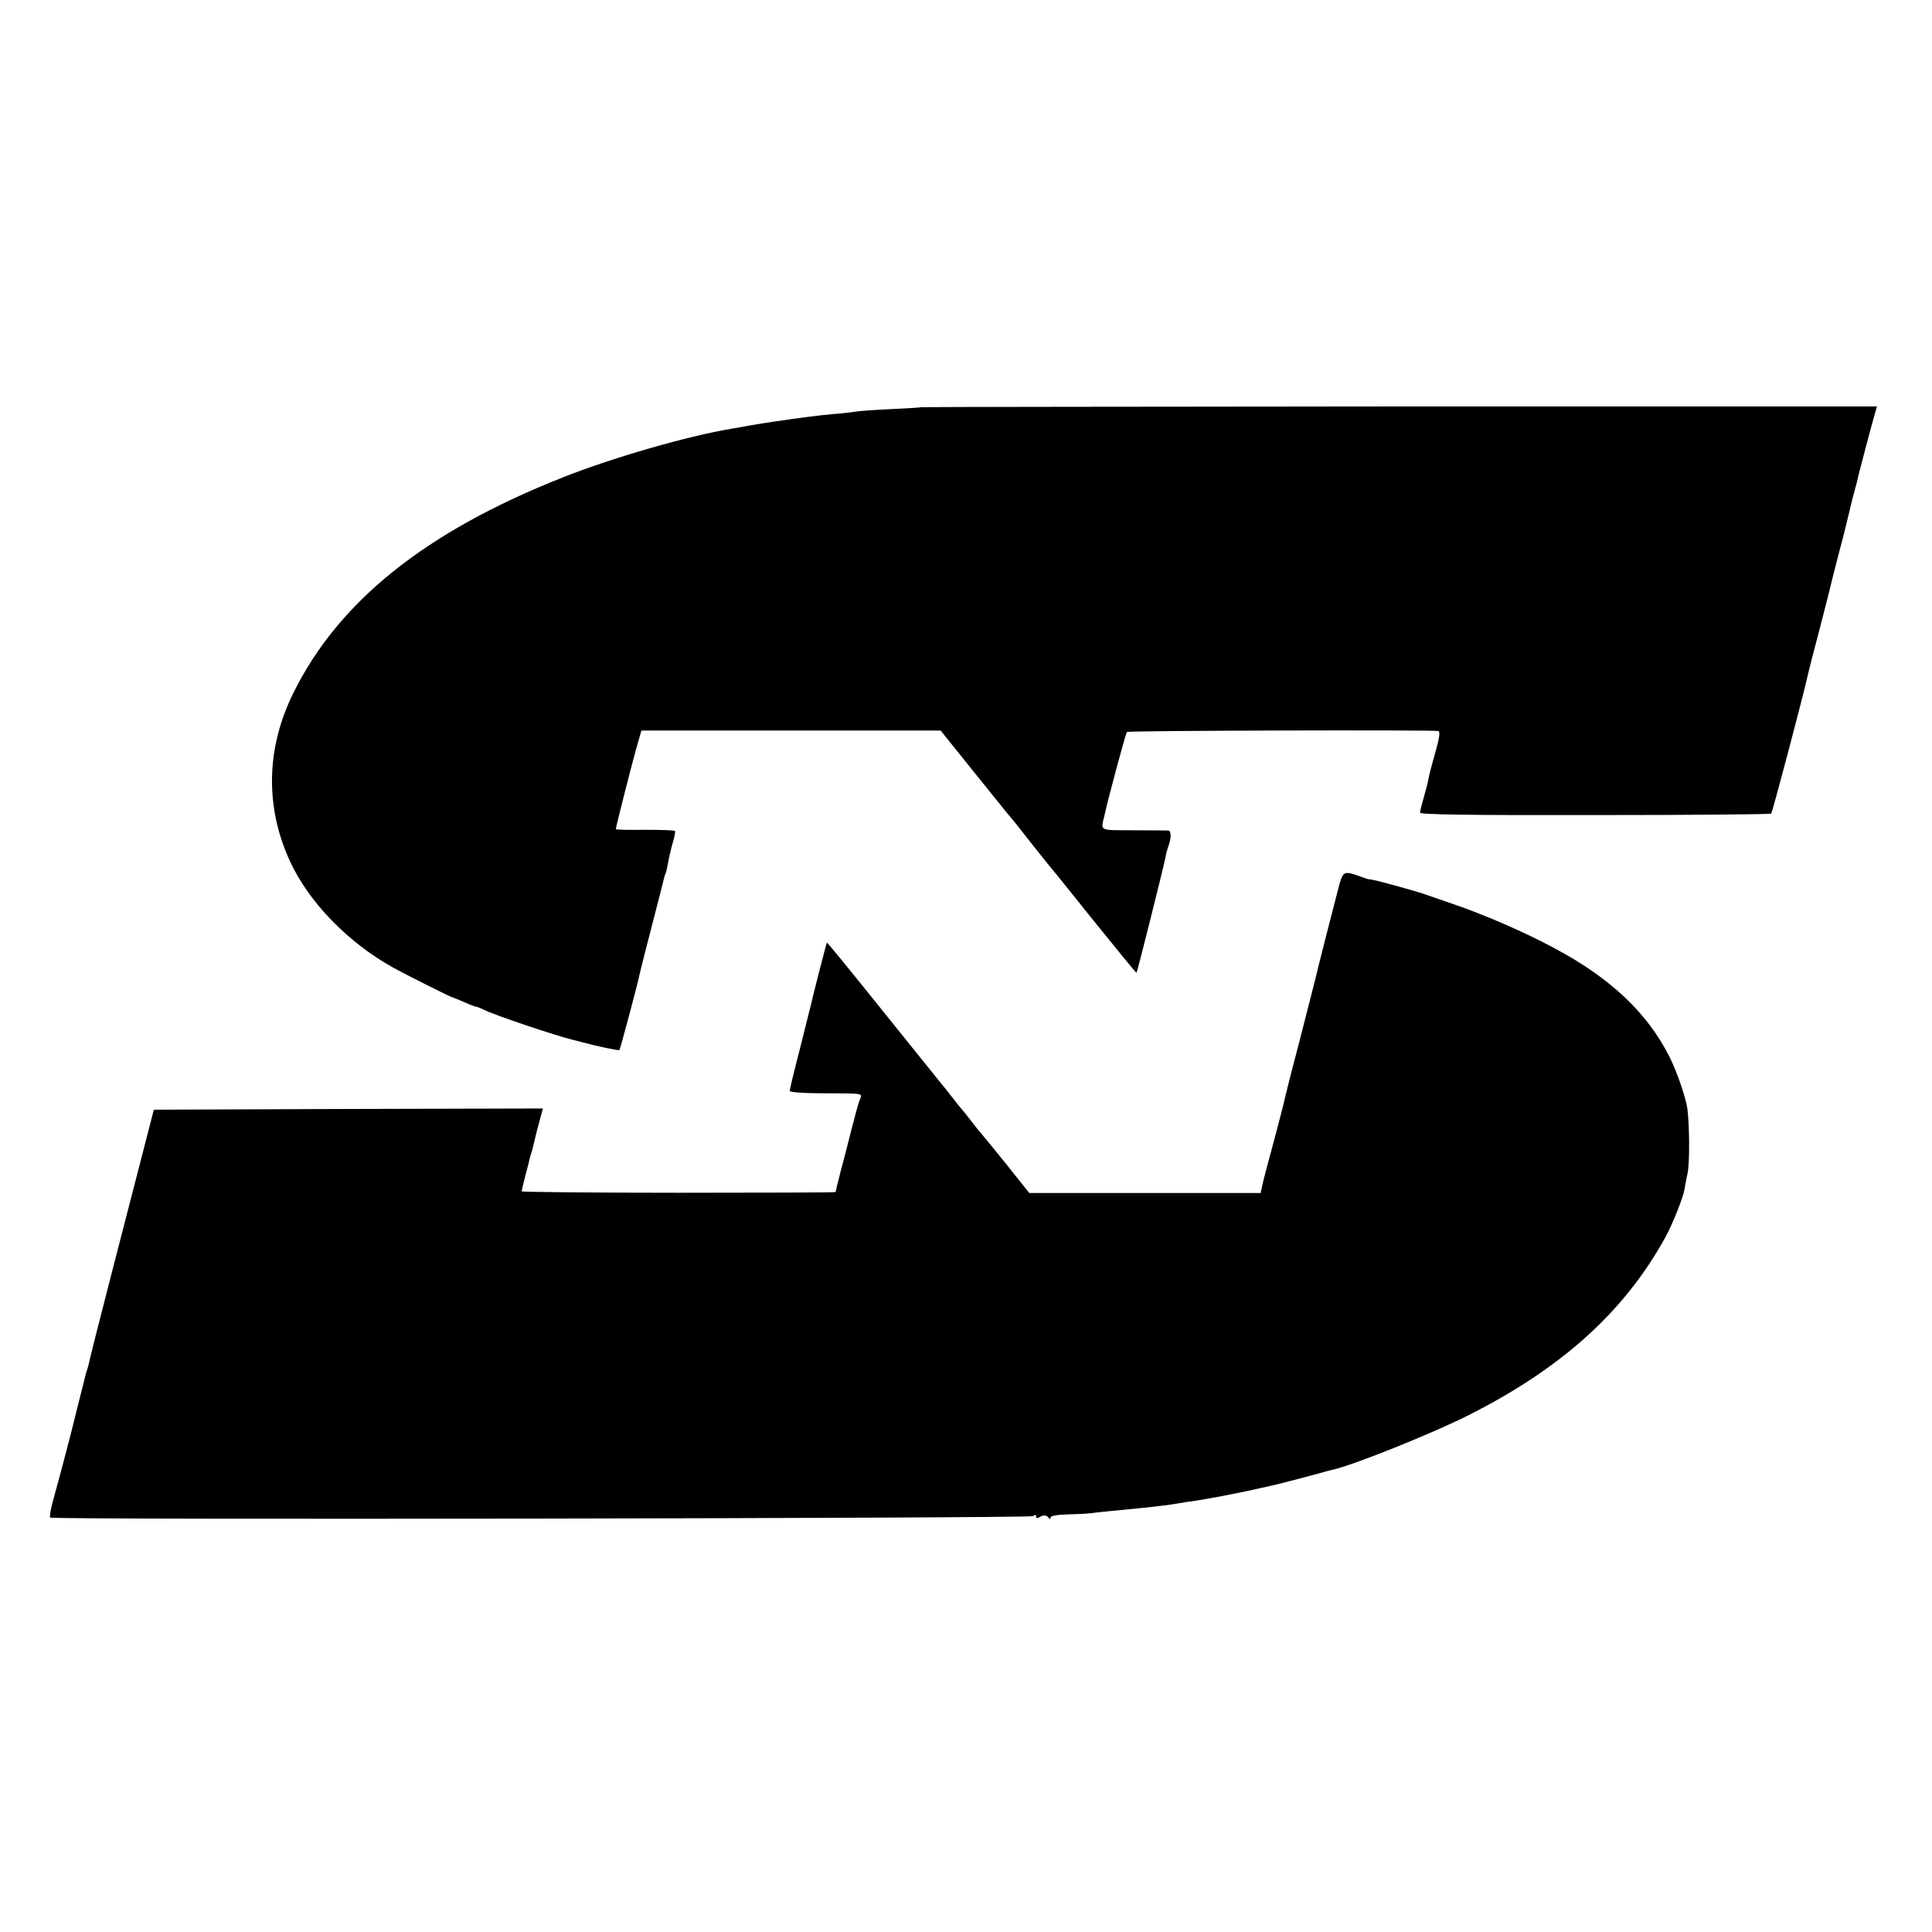 <svg version="1" xmlns="http://www.w3.org/2000/svg" width="1066.667" height="1066.667" viewBox="0 0 800 800"><path d="M381.7 168.6c-.1.1-5.8.5-12.7.8-6.9.3-13.6.8-15 1.1-1.4.2-5.2.7-8.5.9-3.3.3-7.8.8-10 1.1-10.1 1.3-19.4 2.7-24 3.5-2.7.5-6.6 1.2-8.5 1.5-18 3-49.1 11.9-70 20.2-56.7 22.4-92.8 51.3-111.5 89.2-11.4 23-11.8 47.4-1.3 70 7.8 16.8 23.9 33.3 42.3 43.6 5.2 2.9 24.3 12.5 24.9 12.5.2 0 2.3.9 4.7 1.9 2.4 1.1 4.7 2 5.2 2 .4 0 2 .7 3.5 1.4 3.6 1.9 29.4 10.6 36.5 12.3.9.2 2.5.6 3.5.9 6.6 1.8 15.4 3.6 15.7 3.3.3-.3 7.3-26.5 8.1-30.3.2-1.1 2.4-9.9 4.9-19.5 2.5-9.6 4.8-18.6 5.1-19.9.3-1.4.7-2.8.9-3.2.3-.4.7-2.3 1.1-4.4.3-2 1.2-5.8 1.9-8.3.8-2.5 1.2-4.8 1-5.1-.1-.3-5.8-.5-12.4-.5-6.7.1-12.1 0-12.1-.3 0-.8 6.2-25.2 8.3-32.8l2.3-8h123.9l11 13.7c6 7.5 12.2 15.1 13.7 17 1.4 1.8 3.5 4.3 4.5 5.5 1 1.1 4.7 5.8 8.2 10.3 3.6 4.5 6.9 8.7 7.5 9.4.6.6 8.9 10.9 18.5 22.9 9.6 11.9 17.5 21.6 17.7 21.5.4-.5 10.8-42.1 12-47.8.2-1.4.7-3.2 1-4 1.4-3.6 1.5-7 .2-7.1-.7 0-7.3-.1-14.5-.1-14.7-.1-13.5.5-11.9-6.4 1.4-6.7 8.8-33.9 9.2-34.3.6-.6 127.2-.9 129-.4.8.3.4 3-1.2 8.6-1.3 4.5-2.6 9.5-2.9 11.2-.3 1.6-1.2 5.2-2 7.9s-1.5 5.5-1.5 6.1c0 .8 20.4 1.1 72.4 1 39.8 0 72.7-.3 73-.6.5-.4 13.4-49.2 15.3-57.9.3-1.4 2.3-9.3 4.5-17.5 2.1-8.3 4.1-15.8 4.3-16.8.2-1 1.8-7.3 3.5-14 1.8-6.7 3.4-13 3.6-14 .2-.9.6-2.6.9-3.7.3-1.1.7-2.8.9-3.8.2-.9.9-3.7 1.6-6.2.7-2.5 1.4-5.2 1.5-6 .3-1.4 5.8-22.2 7.1-26.6l.6-2.1H579.6c-108.7.1-197.7.2-197.9.3z"/><path d="M554.6 366.2c-1.2 4.5-9 35-10.1 39.8-.2.8-2.9 11.4-6 23.5-3.2 12.1-5.9 22.8-6.1 23.7-.2 1-.6 2.6-.8 3.5-.6 2.6-6.6 25.3-7.6 28.8-.4 1.6-1.1 4.2-1.4 5.7l-.6 2.8h-95.8l-9.8-12.3C411 475 406.3 469.3 406 469c-.3-.3-2.1-2.5-4-5s-3.7-4.7-4-5c-.3-.3-2.1-2.5-4-5s-3.7-4.7-4-5c-.3-.3-11-13.7-23.9-29.7-12.9-16.1-23.6-29.2-23.7-29-.2.2-5.7 21.6-6.9 26.9-.2.9-2.2 8.8-4.4 17.6-2.3 8.8-4.1 16.4-4.1 16.9 0 .6 5.9 1 13.3 1 18.4.1 16.8-.2 15.6 3-.6 1.6-2.1 7.1-3.4 12.3-1.3 5.2-3.3 13-4.5 17.4-1.1 4.3-2 8-2 8.2 0 .2-29.2.3-65 .3-35.7 0-65-.3-65-.6s.7-3.3 1.6-6.7c.9-3.3 1.7-6.6 1.8-7.1.1-.6.5-1.9.9-3 .3-1.1.8-3.1 1.1-4.5.3-1.4 1.2-4.9 2-7.8l1.4-5.2-80.5.2-80.6.3-4.9 19c-2.7 10.4-8.5 32.9-12.9 50-4.4 17-8.2 32.1-8.5 33.5-.3 1.4-.8 3.4-1.1 4.5-.4 1.1-.8 2.4-.9 3-.1.5-1.2 4.8-2.4 9.5s-2.3 9.2-2.5 10c-.5 2.4-6.4 24.8-8.5 32.2-1 3.7-1.6 7-1.2 7.2 1.6 1 405.7.3 407-.6.8-.7 1.2-.7 1.2.1 0 .7.5.9 1.3.4 1.7-1.1 3.1-1 3.9.2.5.7.8.6.8-.1s2.6-1.2 6.8-1.3c3.7-.1 8.1-.3 9.7-.5 2.7-.4 10.4-1.1 20.5-2.1 6.1-.6 13.4-1.5 16-2 1.4-.3 4.3-.7 6.5-1 2.2-.3 5.1-.8 6.5-1.1 1.4-.2 3.8-.7 5.5-1 1.6-.3 6.1-1.2 10-2 3.8-.9 7.9-1.7 9-2 1.8-.3 18.3-4.6 22.8-5.9.9-.3 2.5-.7 3.5-.9 8.6-1.9 40.9-14.9 55.7-22.3 38.9-19.5 65-43 82-73.8 3-5.4 7.5-16.7 8-20 .2-1.1.7-4.1 1.3-6.7.9-4.5.8-19.5-.1-26.8-.7-4.7-4.3-15.2-7.4-21.4-9.2-18.2-24.4-32.6-47.7-45-12-6.5-29.5-14.1-42.6-18.5-5.2-1.8-10.2-3.5-11-3.8-.8-.3-1.9-.7-2.5-.8-.5-.2-4.1-1.2-8-2.3-7.1-2-12.3-3.3-12.7-3.1-.2 0-1.4-.4-2.8-.9-7.4-2.7-7.7-2.6-9.4 3z"/></svg>
